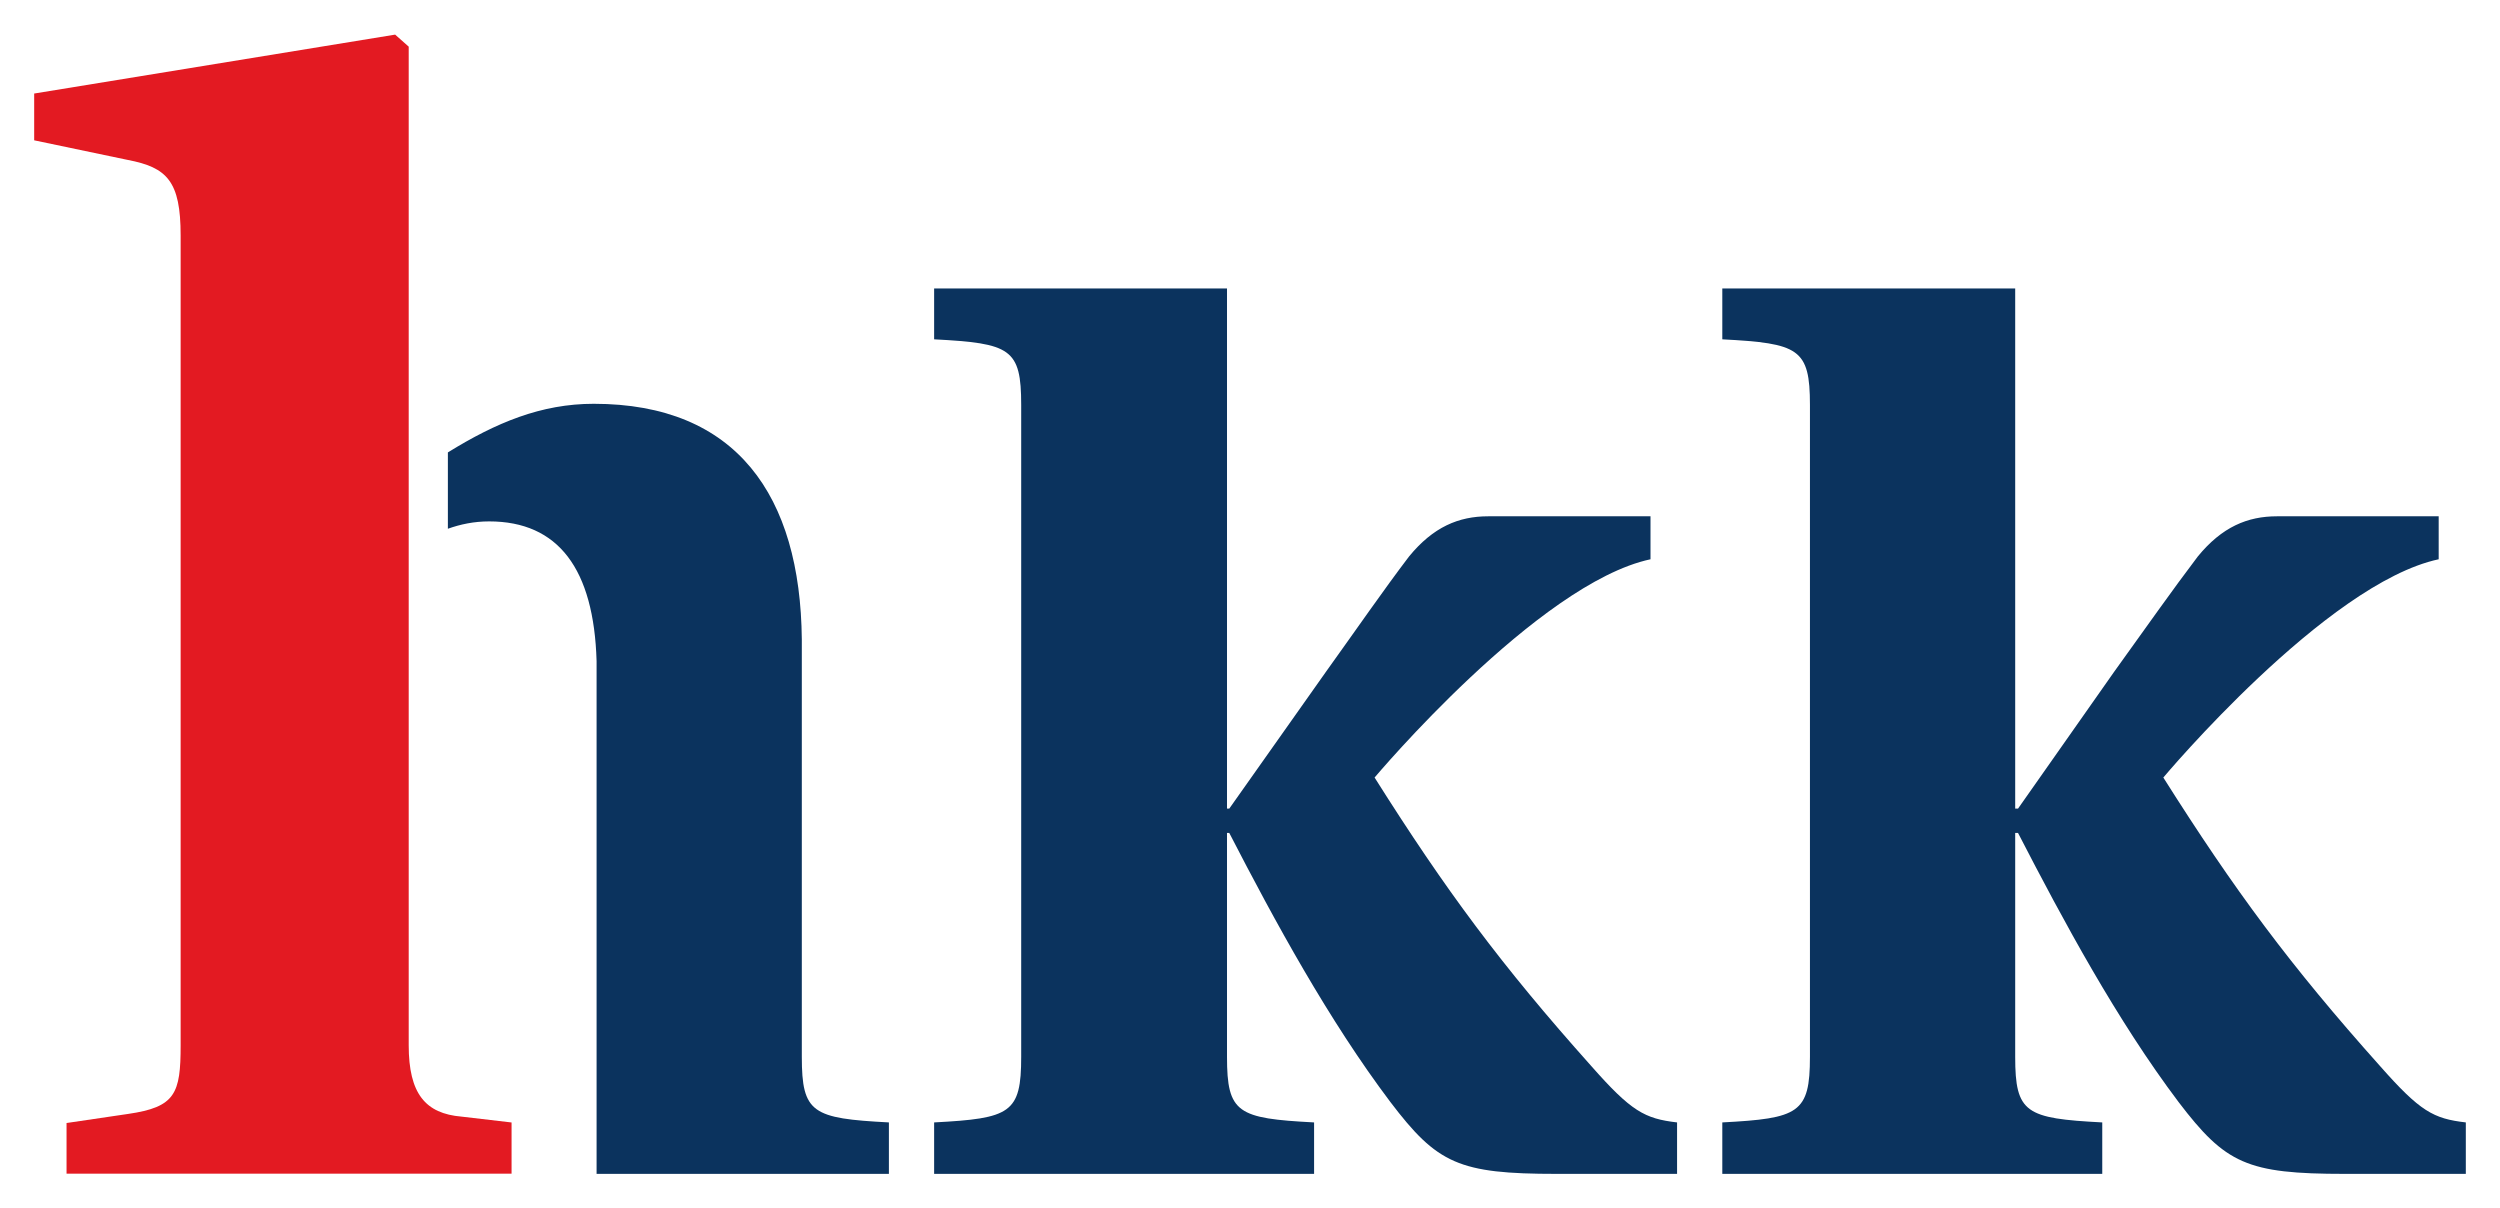 <svg xmlns:svg="http://www.w3.org/2000/svg" xmlns="http://www.w3.org/2000/svg" width="1024" height="495" viewBox="-1.889 -1.889 138.174 66.744" id="svg5170"><defs id="defs5172"></defs><g transform="translate(-672.802,-578.022)" id="layer1"><path d="M 722.542,592.051 L 722.542,594.863 C 726.769,595.083 727.354,595.373 727.354,598.488 L 727.354,634.519 C 727.354,637.636 726.768,637.922 722.542,638.144 L 722.542,640.988 L 743.542,640.988 L 743.542,638.144 C 739.314,637.922 738.729,637.636 738.729,634.519 L 738.729,622.144 L 738.854,622.144 C 741.376,627.036 744.348,632.492 747.761,637.019 C 750.352,640.429 751.533,640.988 756.948,640.988 L 763.604,640.988 L 763.604,638.144 C 761.818,637.937 761.076,637.542 758.854,635.019 C 753.884,629.456 750.813,625.308 746.886,619.082 C 746.886,619.082 755.909,608.354 762.136,607.019 L 762.136,604.644 L 753.167,604.644 C 751.536,604.644 750.129,605.231 748.792,606.863 C 747.381,608.717 745.903,610.862 744.198,613.238 L 738.854,620.801 L 738.729,620.801 L 738.729,592.051 L 722.542,592.051 z M 766.104,592.051 L 766.104,594.863 C 770.333,595.084 770.948,595.373 770.948,598.488 L 770.948,634.519 C 770.948,637.636 770.331,637.922 766.104,638.144 L 766.104,640.988 L 787.104,640.988 L 787.104,638.144 C 782.878,637.922 782.292,637.636 782.292,634.519 L 782.292,622.144 L 782.448,622.144 C 784.972,627.036 787.913,632.492 791.323,637.019 C 793.921,640.429 795.096,640.988 800.511,640.988 L 807.198,640.988 L 807.198,638.144 C 805.406,637.937 804.673,637.542 802.448,635.019 C 797.478,629.456 794.413,625.308 790.479,619.082 C 790.479,619.082 799.472,608.354 805.698,607.019 L 805.698,604.644 L 796.761,604.644 C 795.131,604.644 793.723,605.231 792.386,606.863 C 790.979,608.717 789.471,610.862 787.761,613.238 L 782.448,620.801 L 782.292,620.801 L 782.292,592.051 L 766.104,592.051 z M 703.729,598.426 C 700.821,598.426 698.328,599.469 695.667,601.113 L 695.667,605.332 C 696.353,605.088 697.101,604.926 697.948,604.926 C 701.777,604.926 703.736,607.558 703.886,612.644 L 703.886,640.988 L 720.042,640.988 L 720.042,638.144 C 715.814,637.922 715.229,637.636 715.229,634.519 L 715.229,611.457 C 715.154,603.487 711.613,598.426 703.729,598.426 z" id="path2468" style="fill:#0b335e;fill-opacity:1;fill-rule:nonzero;stroke:none"></path><path d="M 699.187,640.978 L 674.591,640.978 L 674.591,638.177 L 677.986,637.676 C 680.609,637.297 680.897,636.554 680.897,633.879 L 680.897,589.123 C 680.897,586.118 680.146,585.364 677.976,584.948 L 672.802,583.864 L 672.802,581.278 L 692.752,578.022 L 693.502,578.687 L 693.502,633.879 C 693.502,636.554 694.422,637.657 696.426,637.824 L 699.187,638.147 L 699.187,640.978" id="path2482" style="fill:#e31a22;fill-opacity:1;fill-rule:nonzero;stroke:none"></path></g></svg>